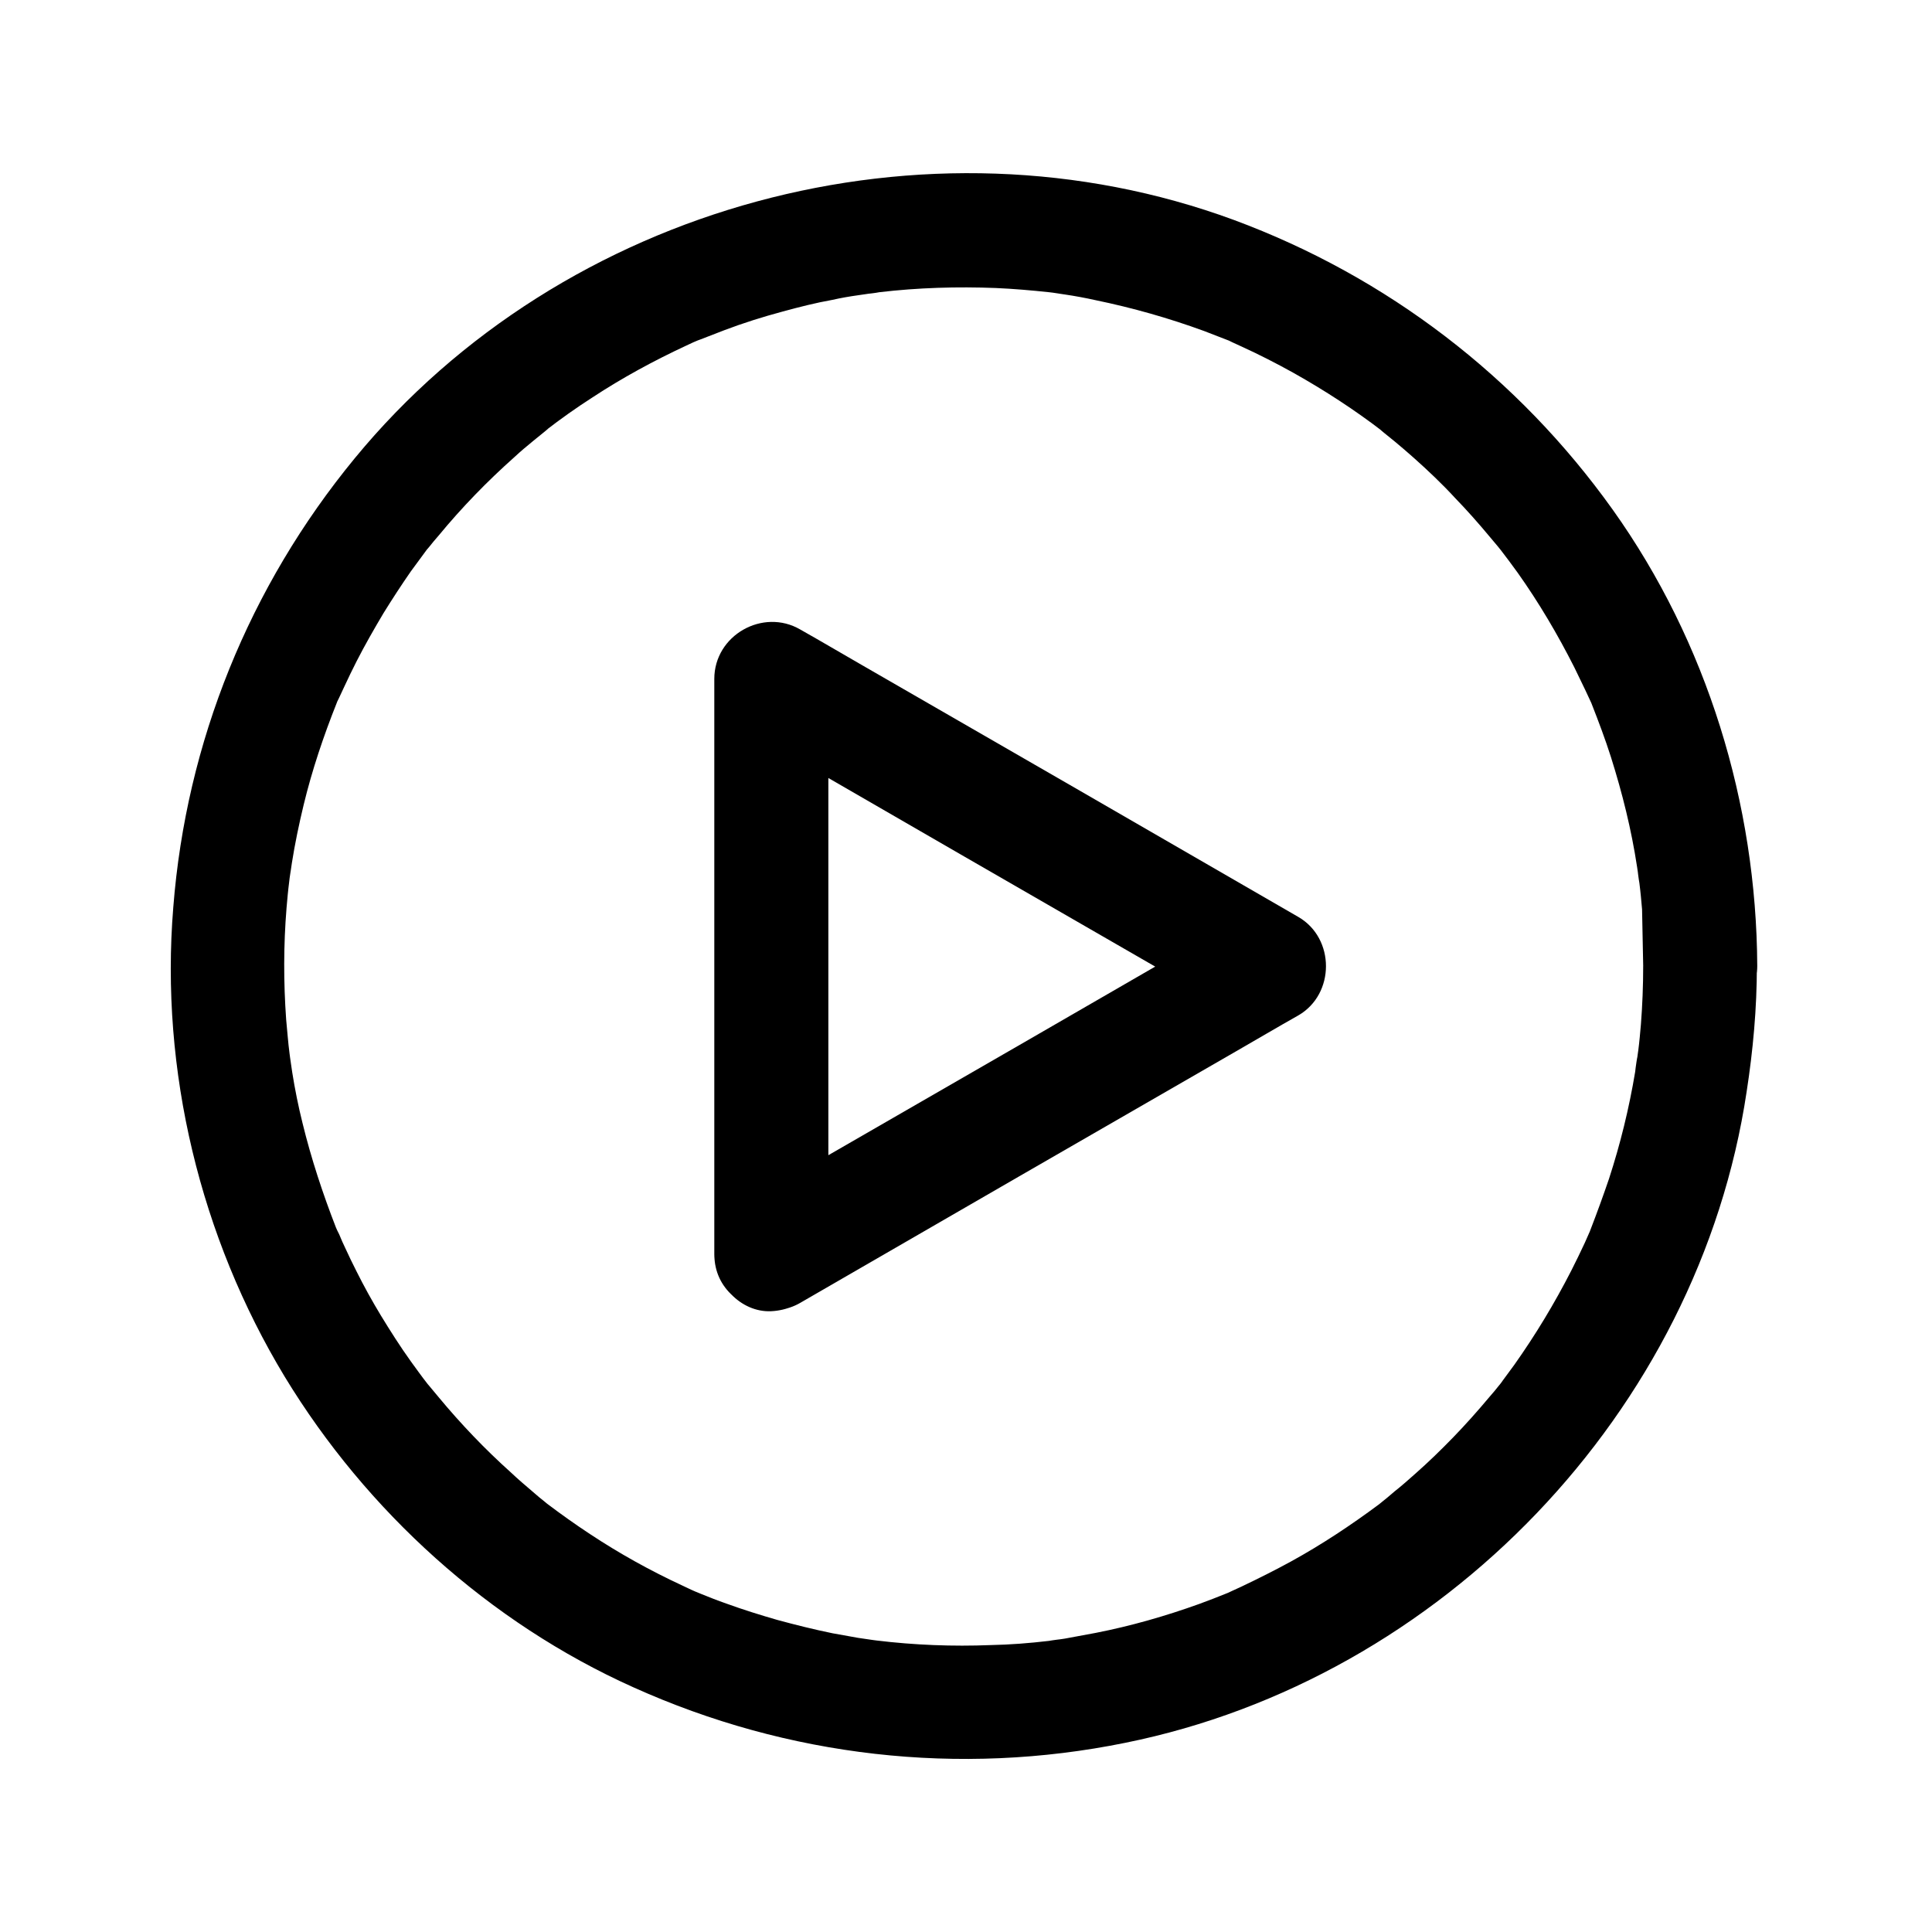 <?xml version="1.0" encoding="UTF-8"?>
<!-- Uploaded to: ICON Repo, www.svgrepo.com, Generator: ICON Repo Mixer Tools -->
<svg fill="#000000" width="800px" height="800px" version="1.1" viewBox="144 144 512 512" xmlns="http://www.w3.org/2000/svg">
 <g>
  <path d="m356.07 489.27c38.492-22.27 77.082-44.535 115.57-66.703 5.441-3.125 10.883-6.348 16.426-9.473 9.773-5.644 9.773-20.453 0-26.098-38.492-22.27-77.082-44.535-115.57-66.703-5.441-3.125-10.883-6.348-16.426-9.473-9.875-5.742-22.773 1.512-22.773 13.098v133.51 18.941c0 7.859 6.953 15.516 15.113 15.113s15.113-6.648 15.113-15.113v-133.51-18.941c-7.559 4.332-15.113 8.664-22.773 13.098 38.492 22.27 77.082 44.535 115.57 66.703 5.441 3.125 10.883 6.348 16.426 9.473v-26.098c-38.492 22.27-77.082 44.535-115.57 66.703-5.441 3.125-10.883 6.348-16.426 9.473-7.055 4.031-9.574 13.703-5.441 20.656 4.238 7.059 13.609 9.477 20.762 5.344z"/>
  <path d="m579.46 400c0 5.141-0.203 10.379-0.605 15.516-0.203 2.316-0.402 4.637-0.707 6.953 0-0.102-0.605 4.434-0.301 2.117 0.203-1.715-0.504 3.023-0.504 3.426-1.613 9.672-3.93 19.145-6.953 28.414-1.512 4.434-3.125 8.867-4.836 13.301-1.109 2.719-0.301 0.605 0 0.102-0.504 1.211-1.109 2.418-1.613 3.629-1.109 2.418-2.316 4.836-3.527 7.254-4.434 8.664-9.473 17.027-15.113 24.988-1.309 1.812-2.621 3.527-3.93 5.34 1.715-2.215 0.301-0.301-0.102 0.102-0.805 1.008-1.613 2.016-2.519 3.023-3.125 3.727-6.348 7.356-9.672 10.781-3.223 3.324-6.551 6.551-9.977 9.574-1.812 1.613-3.629 3.223-5.543 4.734-0.707 0.605-1.309 1.109-2.016 1.715-0.707 0.605-1.41 1.109-2.016 1.613 1.309-1.008 1.309-1.008-0.102 0.102-7.457 5.543-15.215 10.68-23.277 15.113-4.231 2.316-8.664 4.535-13.098 6.648-0.805 0.402-1.613 0.707-2.418 1.109-4.031 1.812 2.82-1.109-1.309 0.605-2.519 1.008-5.039 2.016-7.559 2.922-8.969 3.223-18.137 5.844-27.406 7.656-2.719 0.504-5.441 1.008-8.16 1.512-0.906 0.102-1.812 0.301-2.719 0.402 3.426-0.504-1.109 0.102-1.512 0.203-5.141 0.605-10.277 1.008-15.418 1.109-10.078 0.402-20.254 0-30.23-1.211-0.805-0.102-3.828-0.504-0.805-0.102-1.41-0.203-2.719-0.402-4.133-0.605-2.215-0.402-4.535-0.805-6.75-1.211-4.938-1.008-9.773-2.215-14.609-3.527-4.535-1.309-9.07-2.719-13.504-4.332-2.316-0.805-4.637-1.715-6.852-2.621-0.504-0.203-2.621-1.211-0.102 0-1.613-0.707-3.223-1.41-4.836-2.215-8.465-3.93-16.625-8.465-24.383-13.602-3.828-2.519-7.656-5.238-11.387-8.062-2.016-1.512 2.719 2.215-0.605-0.504-1.008-0.805-2.016-1.613-3.023-2.519-2.016-1.715-4.031-3.426-5.945-5.238-6.852-6.144-13.301-12.898-19.145-19.949-0.805-1.008-1.715-2.016-2.519-3.023-2.719-3.223 1.109 1.41-0.504-0.605-1.512-1.914-2.922-3.93-4.332-5.844-2.82-3.93-5.441-8.062-7.961-12.191-2.316-3.828-4.434-7.656-6.449-11.688-1.008-2.016-2.016-4.031-2.922-6.047-0.605-1.211-1.109-2.418-1.613-3.629-0.707-1.613-0.707-1.613-0.102-0.102-0.301-0.605-0.504-1.211-0.805-1.812-3.527-9.07-6.551-18.238-8.867-27.711-1.109-4.434-2.016-8.969-2.719-13.402-0.203-1.41-0.402-2.719-0.605-4.133 0.402 3.023 0 0-0.102-0.805-0.402-3.023-0.605-6.047-0.906-9.07-0.707-9.875-0.707-19.75 0.102-29.625 0.203-2.316 0.402-4.637 0.707-6.953 0-0.402 0.707-4.938 0.203-1.512 0.203-1.109 0.301-2.316 0.504-3.426 0.805-5.141 1.914-10.379 3.125-15.418 2.215-9.168 5.238-18.137 8.766-27.004 1.613-4.133-1.309 2.719 0.605-1.309 0.504-1.008 0.906-2.016 1.41-3.023 1.008-2.215 2.117-4.434 3.223-6.648 2.215-4.332 4.637-8.566 7.152-12.797 2.316-3.727 4.734-7.457 7.254-11.082 1.309-1.812 2.621-3.527 3.93-5.34 2.621-3.527-1.914 2.215 0.906-1.109 0.805-1.008 1.613-2.016 2.519-3.023 6.144-7.457 12.898-14.41 20.152-20.859 1.613-1.512 3.324-2.922 5.039-4.332 0.707-0.605 5.543-4.434 3.125-2.621 4.031-3.125 8.16-6.047 12.395-8.766 7.961-5.238 16.324-9.773 24.988-13.805 1.211-0.605 2.418-1.109 3.629-1.613-0.504 0.203-2.621 1.008 0.102 0 2.117-0.805 4.133-1.613 6.246-2.418 5.039-1.914 10.176-3.527 15.418-4.938 4.434-1.211 8.766-2.316 13.301-3.125 2.215-0.504 4.535-0.906 6.75-1.211 1.41-0.203 2.719-0.402 4.133-0.605-3.324 0.504 1.211-0.102 1.512-0.203 10.277-1.211 20.656-1.512 30.934-1.109 4.637 0.203 9.27 0.605 14.008 1.109 0.402 0 4.938 0.707 1.512 0.203 0.906 0.102 1.812 0.301 2.719 0.402 2.719 0.402 5.441 0.906 8.16 1.512 9.773 2.016 19.348 4.734 28.719 8.16 2.117 0.805 4.133 1.613 6.246 2.418 4.133 1.613-2.719-1.309 1.309 0.605 0.805 0.402 1.613 0.707 2.418 1.109 4.637 2.117 9.168 4.434 13.703 6.953 8.262 4.637 16.324 9.875 23.781 15.617-2.418-1.812 2.418 2.016 3.125 2.621 1.715 1.41 3.324 2.82 5.039 4.332 3.727 3.324 7.457 6.852 10.883 10.578 3.223 3.324 6.246 6.75 9.27 10.379 0.707 0.805 1.41 1.715 2.117 2.519 0.504 0.605 2.316 2.922 0.504 0.605 1.613 2.117 3.223 4.231 4.734 6.348 5.644 7.961 10.578 16.324 15.012 25.09 1.008 2.016 1.914 4.031 2.922 6.047 0.504 1.008 0.906 2.016 1.41 3.023 1.109 2.418-1.309-3.324 0.301 0.707 1.812 4.637 3.527 9.168 5.039 13.906 3.023 9.574 5.441 19.246 6.953 29.223 0.102 0.906 0.301 1.812 0.402 2.719-0.504-3.426 0.102 1.109 0.203 1.512 0.301 2.316 0.504 4.637 0.707 6.953 0.098 4.641 0.199 9.879 0.301 15.02 0 7.859 6.953 15.516 15.113 15.113 8.16-0.402 15.113-6.648 15.113-15.113-0.203-43.023-13.301-85.848-38.289-120.91-25.09-35.164-59.852-61.766-100.36-76.781-81.719-30.129-177.84-4.031-233.06 63.176-27.91 33.957-44.637 75.168-48.062 119-3.527 43.125 7.152 87.359 29.523 124.34 21.664 35.668 54.211 65.191 92.398 82.324 40.91 18.438 86.352 23.68 130.39 14.711 83.832-16.93 151.95-87.762 164.64-172.5 1.715-11.082 2.719-22.168 2.719-33.352 0-7.859-6.953-15.516-15.113-15.113-8.16 0.402-15.012 6.648-15.012 15.113z"/>
 </g>
</svg>